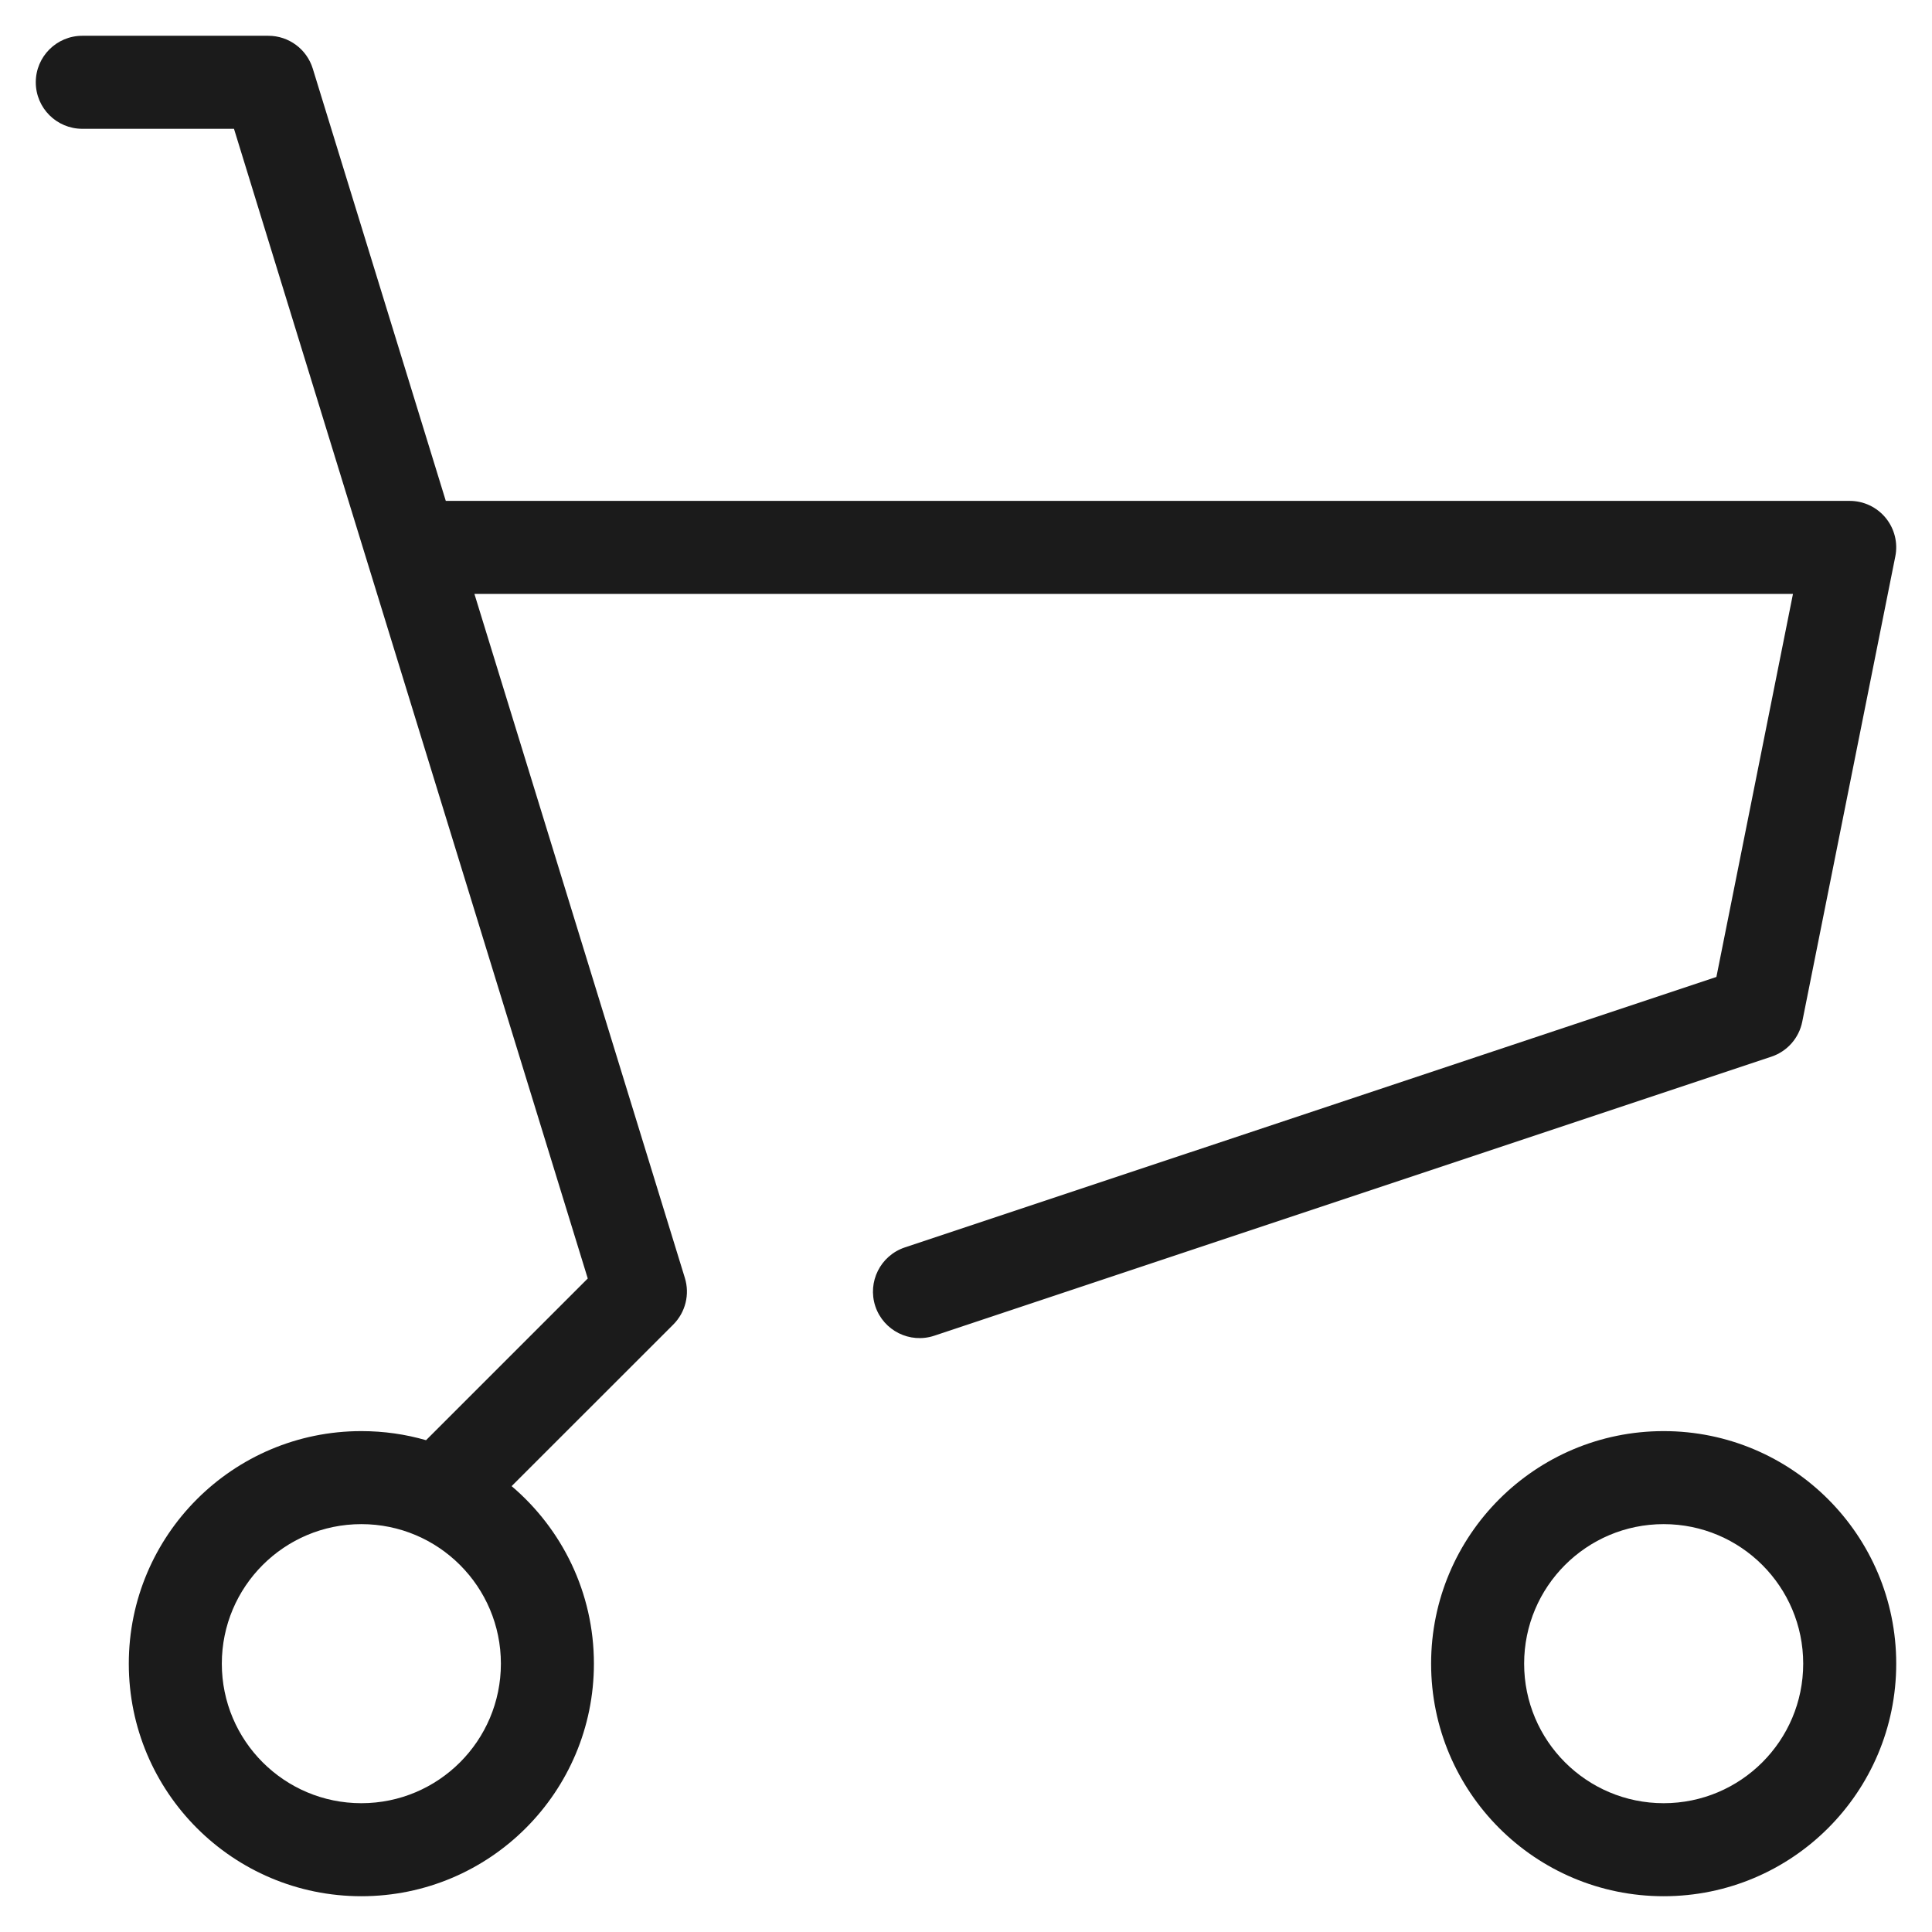 <svg width="27" height="27" viewBox="0 0 27 27" fill="none" xmlns="http://www.w3.org/2000/svg">
<path fill-rule="evenodd" clip-rule="evenodd" d="M0.5 1.15C0.5 0.791 0.791 0.5 1.15 0.5H3.75C4.035 0.5 4.287 0.686 4.371 0.959L6.23 7H25.85C26.045 7 26.229 7.087 26.353 7.238C26.476 7.388 26.526 7.587 26.487 7.777L25.187 14.277C25.142 14.506 24.977 14.693 24.756 14.767L13.056 18.667C12.715 18.78 12.347 18.596 12.233 18.256C12.12 17.915 12.304 17.547 12.645 17.433L23.987 13.653L25.057 8.3H6.63L9.571 17.859C9.642 18.089 9.58 18.339 9.41 18.51L7.15 20.769C7.853 21.366 8.3 22.256 8.3 23.25C8.3 25.045 6.845 26.5 5.05 26.5C3.255 26.5 1.8 25.045 1.8 23.25C1.8 21.455 3.255 20 5.05 20C5.364 20 5.667 20.044 5.954 20.127L8.214 17.867L3.27 1.8H1.15C0.791 1.8 0.5 1.509 0.5 1.15ZM5.05 21.3C3.973 21.3 3.1 22.173 3.1 23.25C3.1 24.327 3.973 25.2 5.05 25.2C6.127 25.2 7 24.327 7 23.25C7 22.173 6.127 21.3 5.05 21.3ZM23.25 21.3C22.173 21.3 21.3 22.173 21.3 23.25C21.3 24.327 22.173 25.2 23.25 25.2C24.327 25.2 25.2 24.327 25.2 23.25C25.2 22.173 24.327 21.3 23.25 21.3ZM20 23.25C20 21.455 21.455 20 23.25 20C25.045 20 26.5 21.455 26.5 23.25C26.5 25.045 25.045 26.5 23.25 26.5C21.455 26.5 20 25.045 20 23.25Z" fill="#1B1B1B"/>
</svg>
